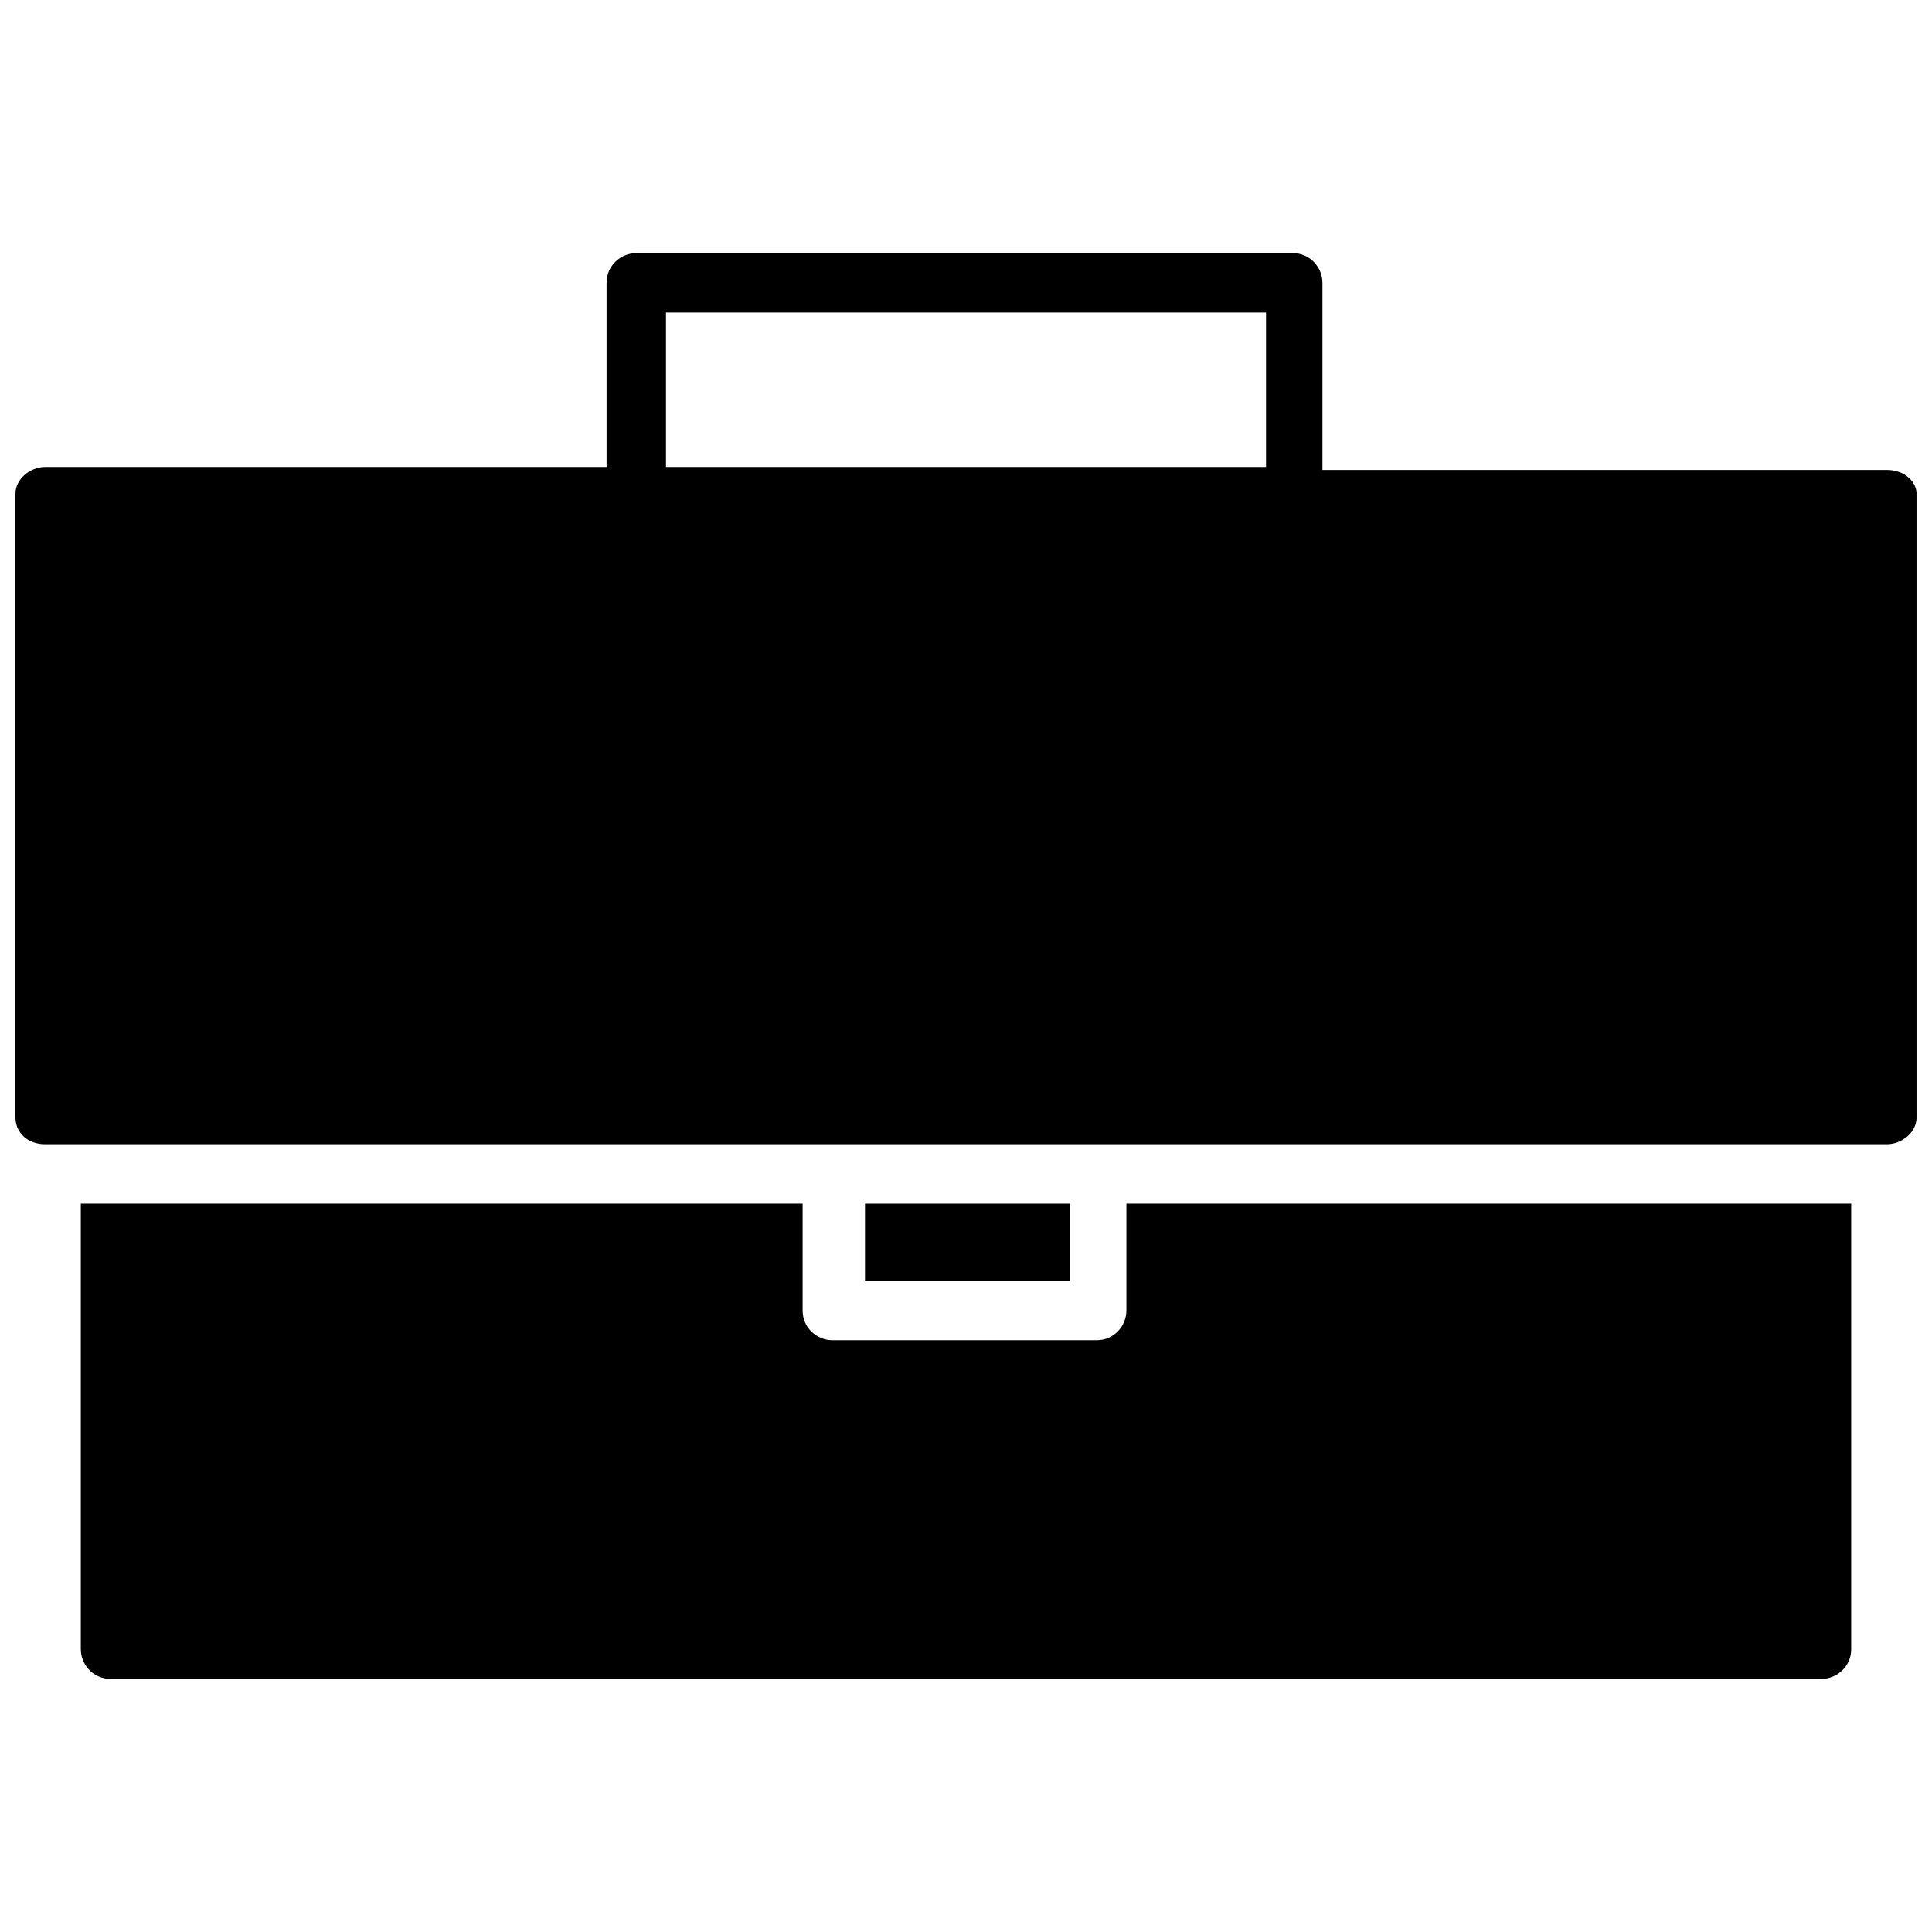 <?xml version="1.0" encoding="UTF-8"?>
<!-- Uploaded to: SVG Repo, www.svgrepo.com, Generator: SVG Repo Mixer Tools -->
<svg width="800px" height="800px" version="1.1" viewBox="144 144 512 512" xmlns="http://www.w3.org/2000/svg">
 <defs>
  <clipPath id="a">
   <path d="m148.09 211h503.81v237h-503.81z"/>
  </clipPath>
 </defs>
 <path d="m442.51 491.31c0 3.938-3.148 7.871-7.871 7.871h-70.062c-3.938 0-7.871-3.148-7.871-7.871v-28.336h-191.29v118.08c0 3.938 3.148 7.871 7.871 7.871h453.43c3.938 0 7.871-3.148 7.871-7.871v-118.08h-192.08z"/>
 <path d="m373.23 462.98h54.316v20.469h-54.316z"/>
 <g clip-path="url(#a)">
  <path d="m644.03 268.54h-149.57v-49.594c0-3.938-3.148-7.871-7.871-7.871h-173.97c-3.938 0-7.871 3.148-7.871 7.871v48.805l-148.78 0.004c-3.938 0-7.871 3.148-7.871 7.086v165.31c0 3.934 3.148 7.082 7.871 7.082h488.07c3.938 0 7.871-3.148 7.871-7.086v-165.31c0-3.148-3.148-6.297-7.871-6.297zm-323.54-41.723h159.02v40.934l-159.02 0.004z"/>
 </g>
</svg>